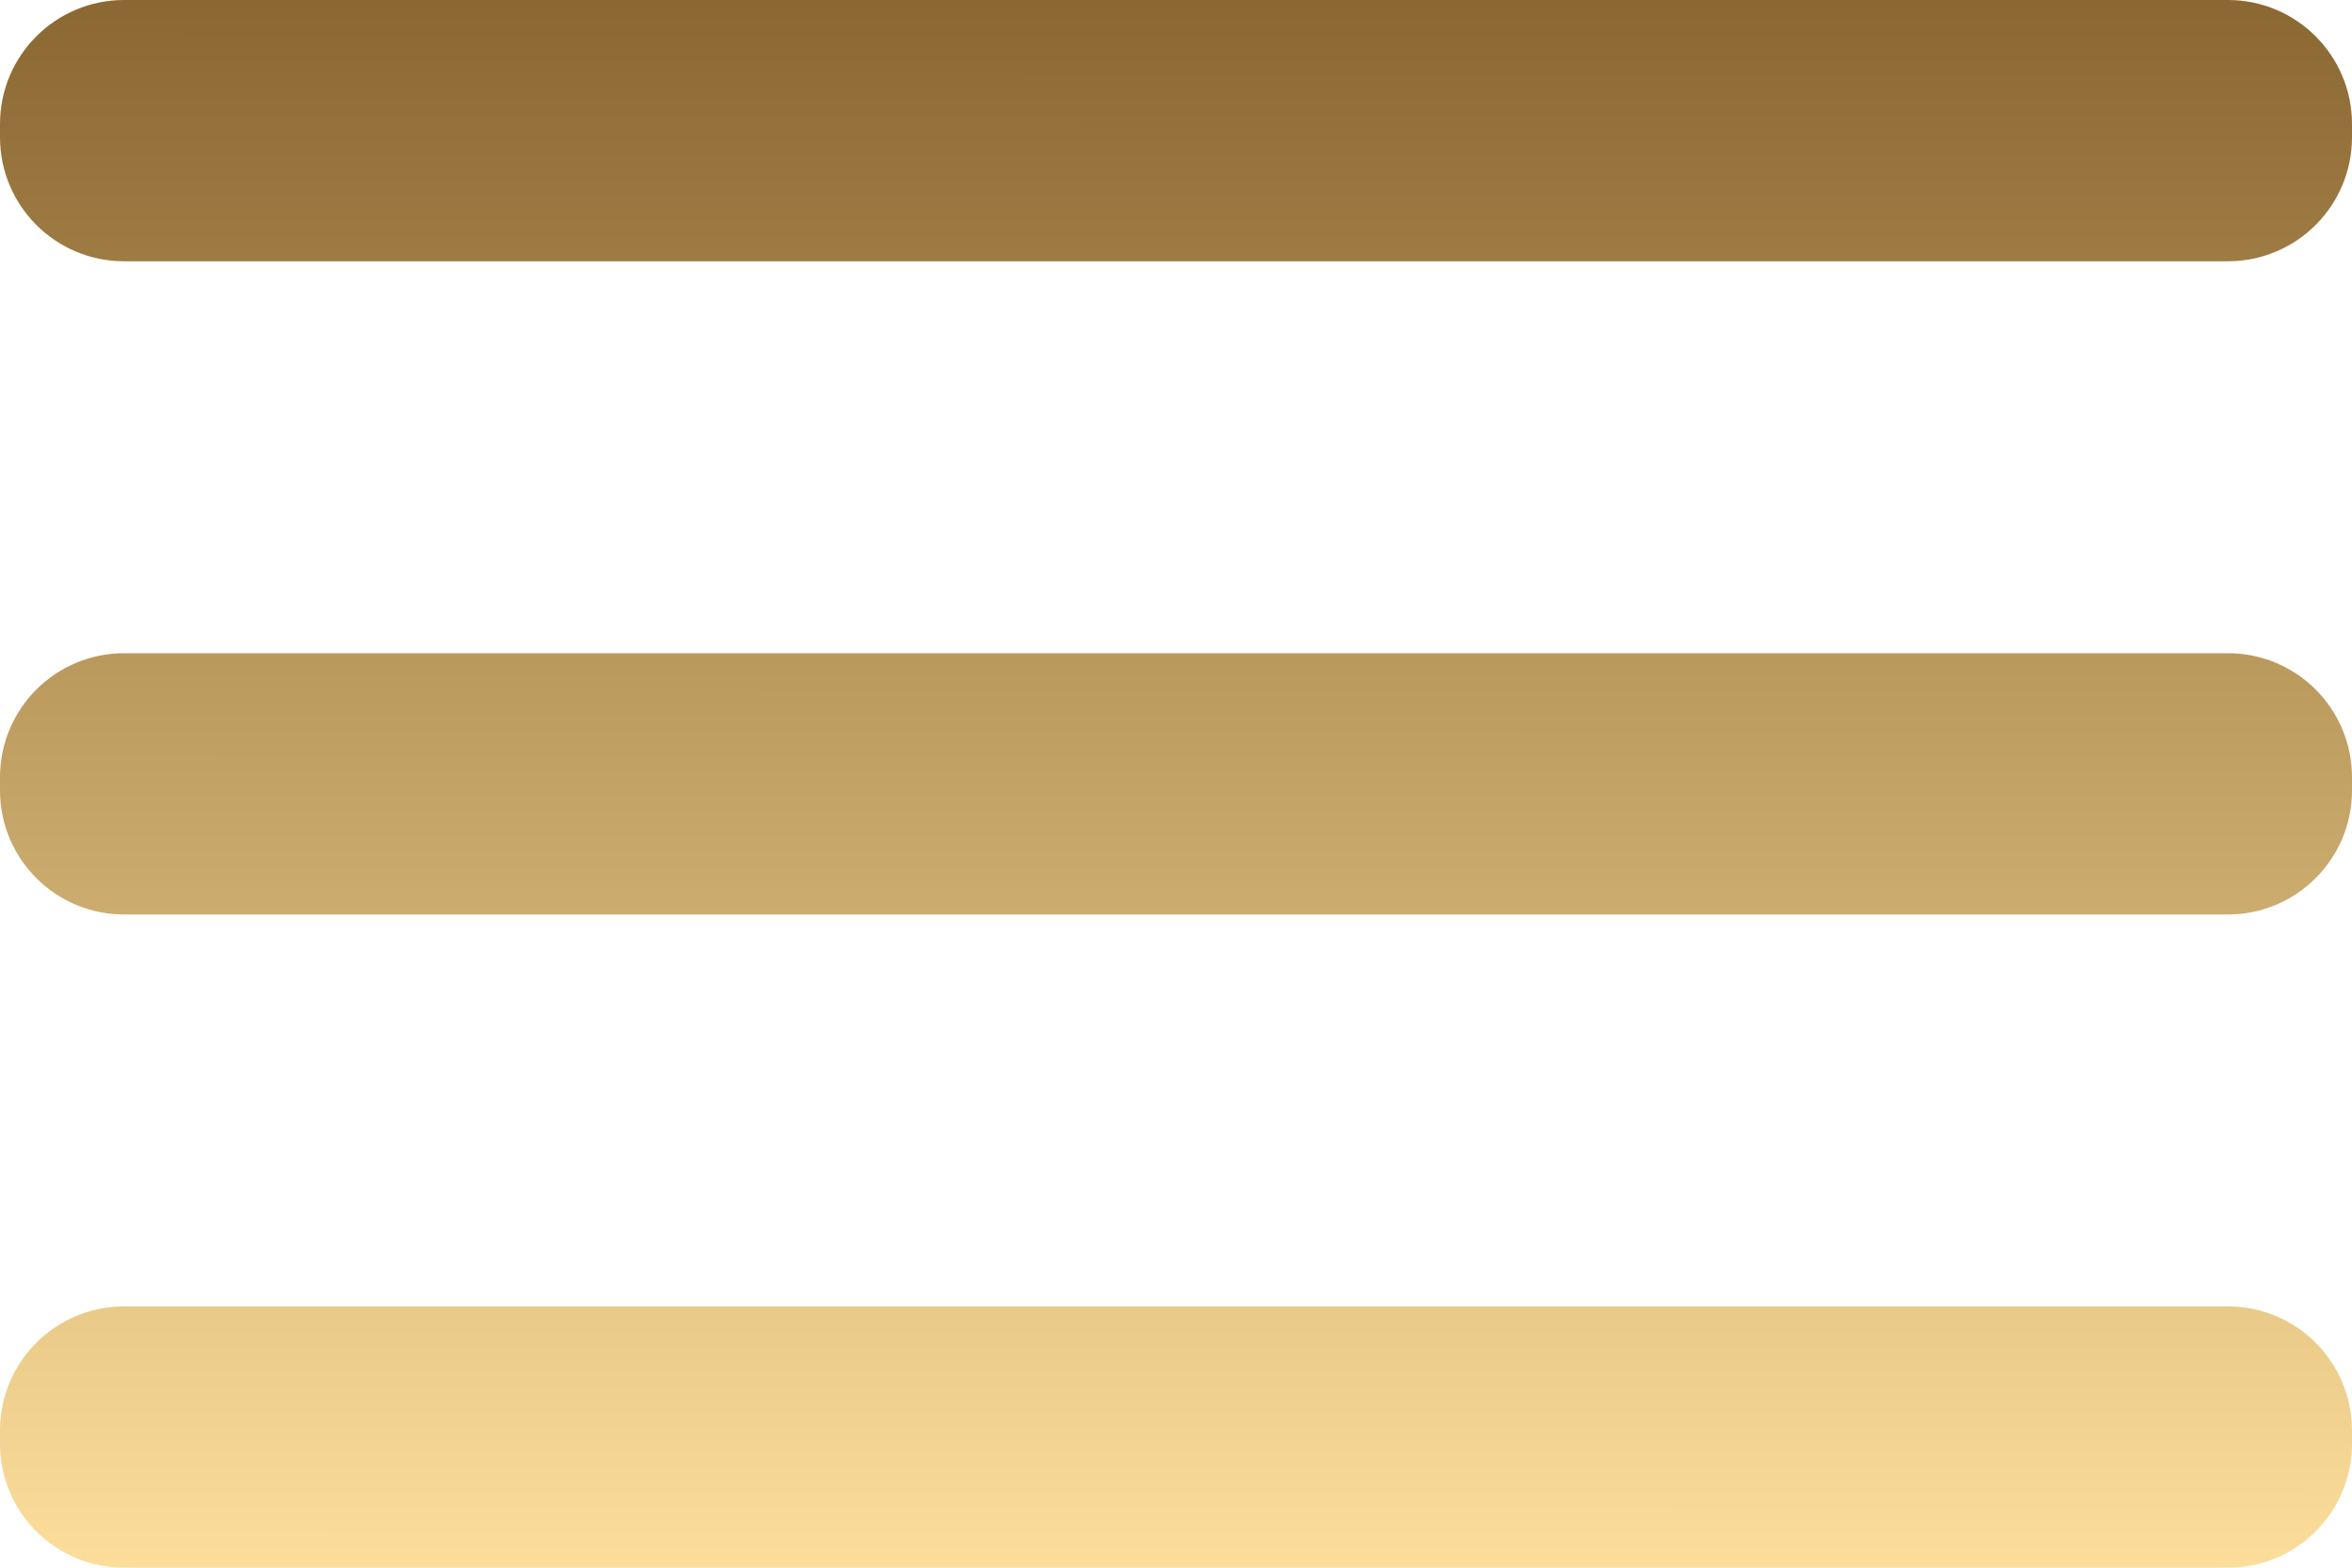 <svg width="18" height="12" viewBox="0 0 18 12" fill="none" xmlns="http://www.w3.org/2000/svg">
<path fill-rule="evenodd" clip-rule="evenodd" d="M0.95 0H17.05C17.575 0 18 0.425 18 0.95V1.05C18 1.575 17.575 2 17.05 2H0.95C0.425 2 0 1.575 0 1.05V0.95C0 0.425 0.425 0 0.95 0ZM17.05 5H0.95C0.425 5 0 5.425 0 5.95V6.05C0 6.575 0.425 7 0.95 7H17.05C17.575 7 18 6.575 18 6.05V5.95C18 5.425 17.575 5 17.05 5ZM17.05 10H0.95C0.425 10 0 10.425 0 10.95V11.05C0 11.575 0.425 12 0.95 12H17.05C17.575 12 18 11.575 18 11.05V10.95C18 10.425 17.575 10 17.05 10Z" fill="url(#paint0_linear_4155_20411)"/>
<defs>
<linearGradient id="paint0_linear_4155_20411" x1="9" y1="1.25848e-09" x2="8.996" y2="12" gradientUnits="userSpaceOnUse">
<stop stop-color="#8B6832"/>
<stop offset="1" stop-color="#FCDD9A"/>
</linearGradient>
</defs>
</svg>
